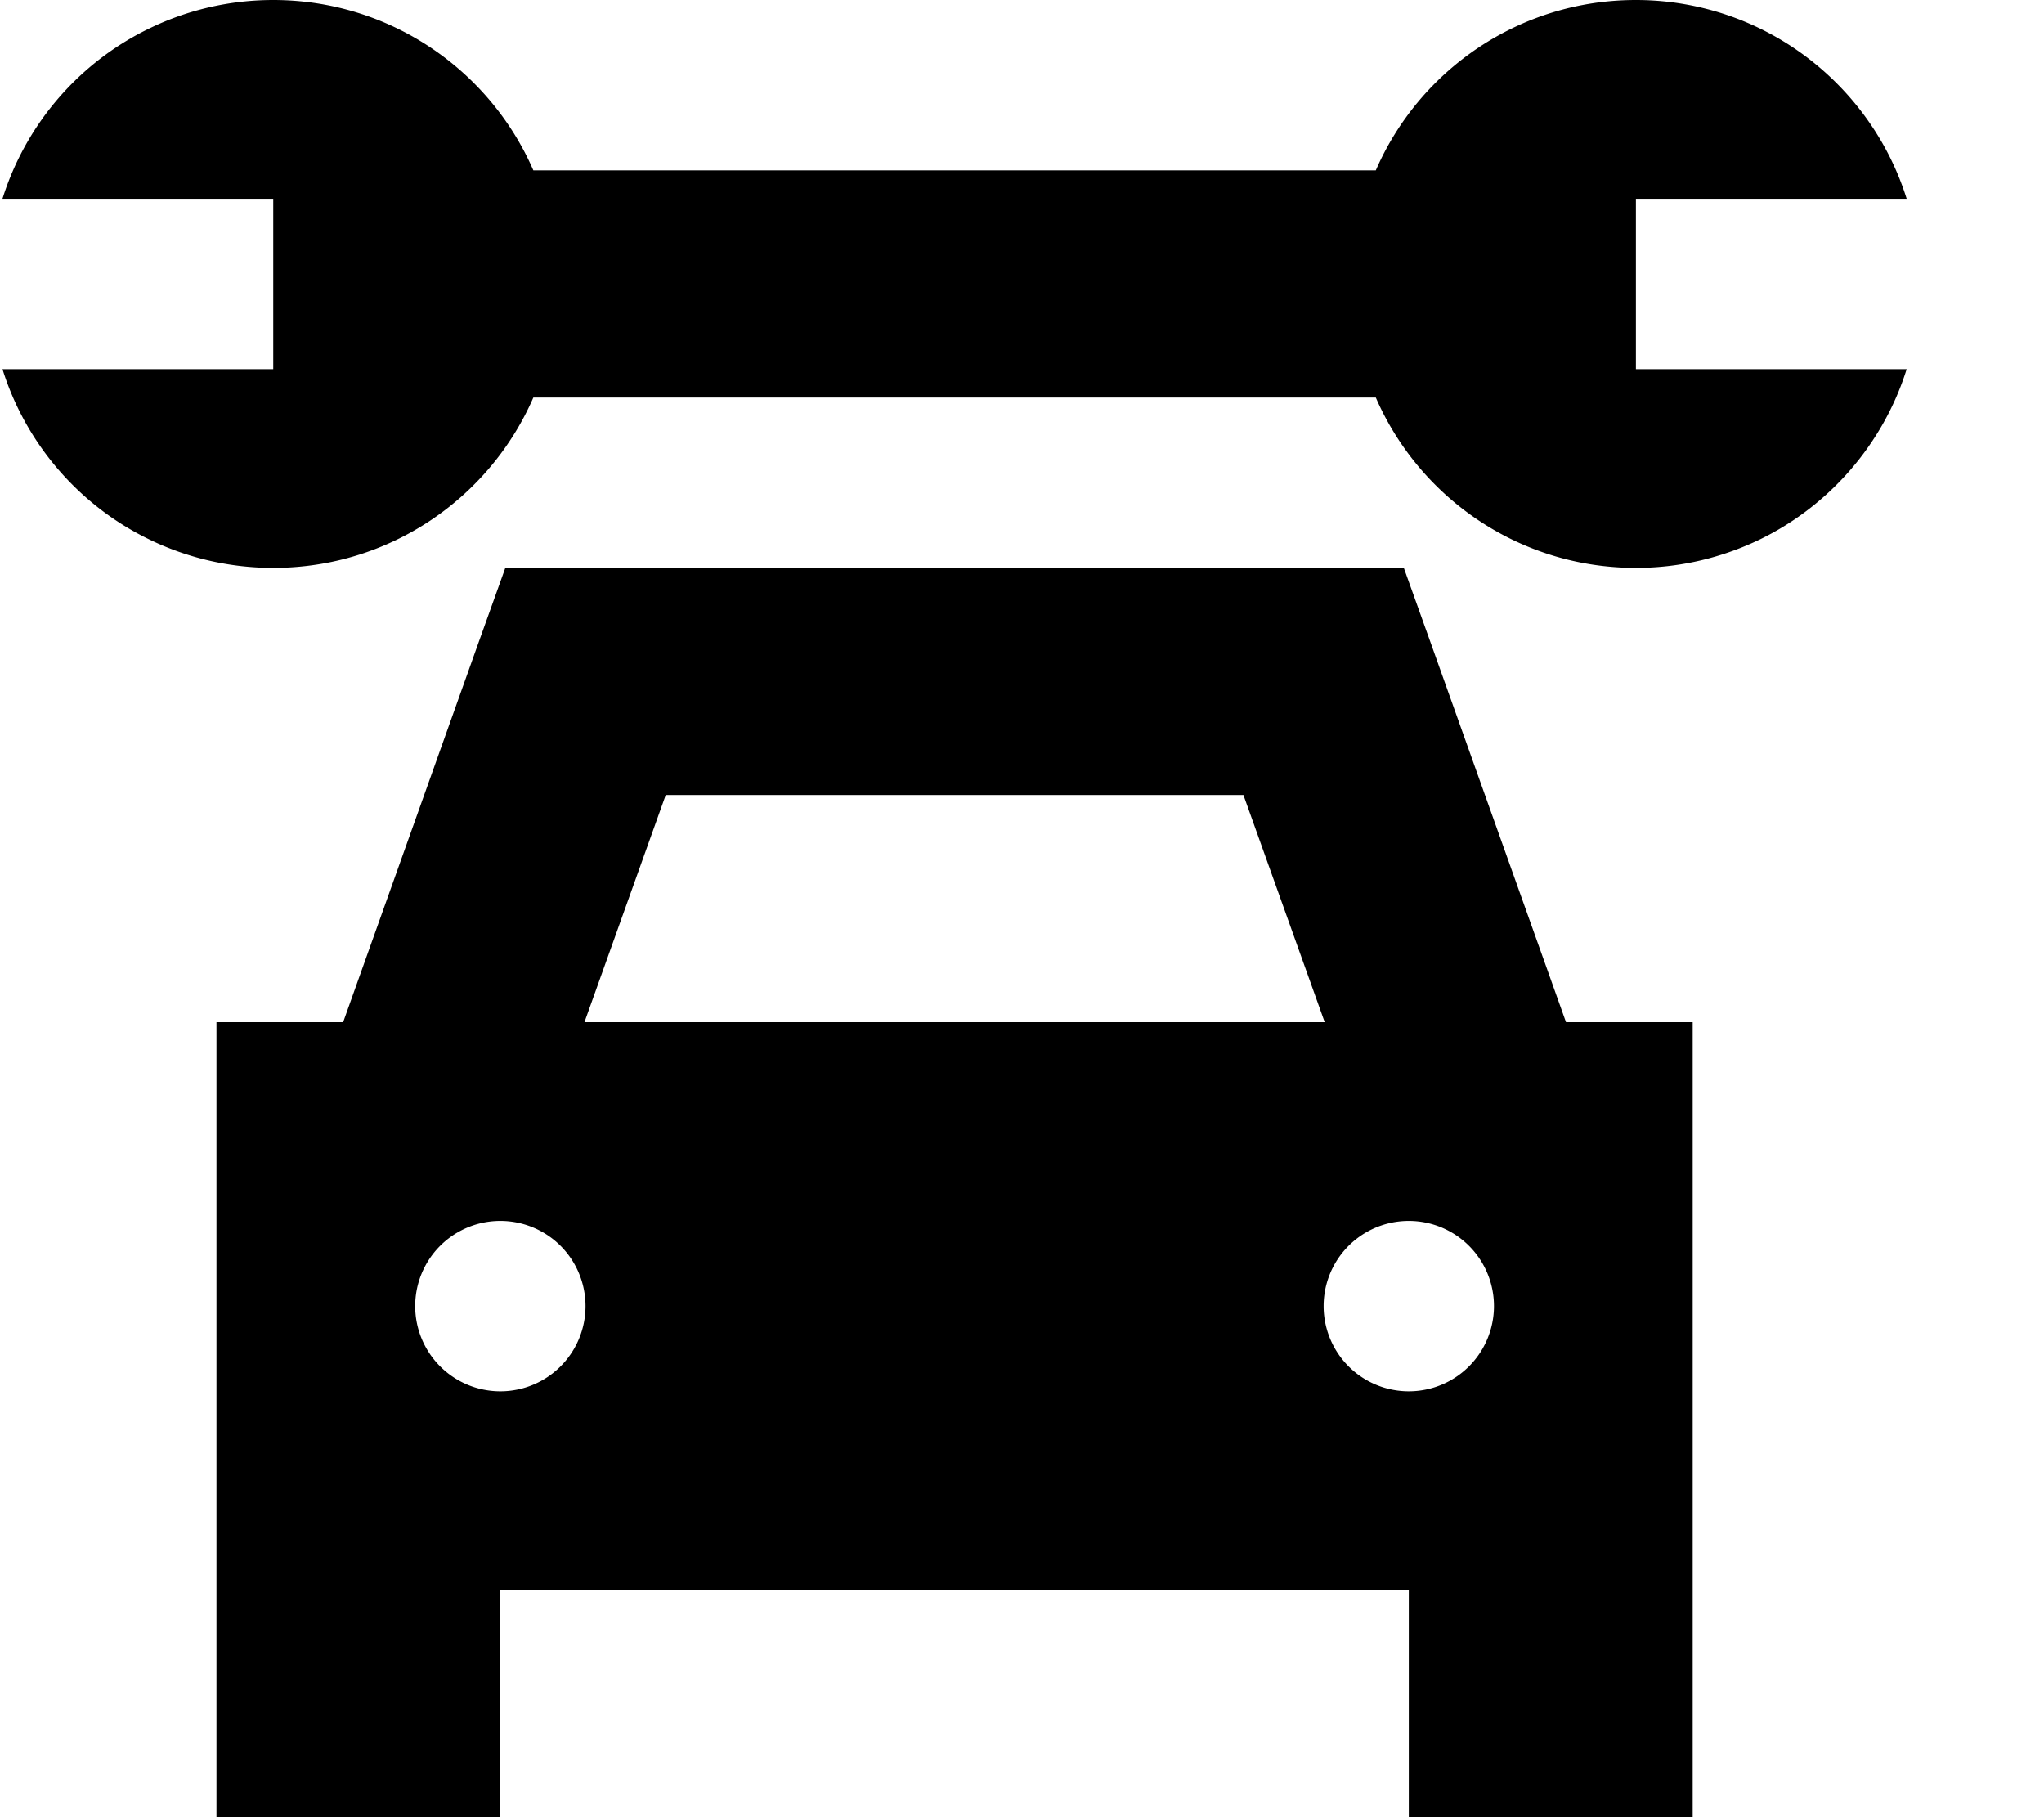 <svg xmlns="http://www.w3.org/2000/svg" viewBox="0 0 576 512"><!--! Font Awesome Pro 6.3.0 by @fontawesome - https://fontawesome.com License - https://fontawesome.com/license (Commercial License) Copyright 2023 Fonticons, Inc. --><path d="M77 0c32.8 0 61 19.7 73.3 48H387.7C400 19.7 428.2 0 461 0c12.5 0 24.4 2.9 34.9 8c19.6 9.5 34.8 26.9 41.4 48H509 482.2 461v48h21.2H509h28.3c-6.6 21.1-21.8 38.5-41.4 48c-10.6 5.1-22.4 8-34.9 8c-32.8 0-61-19.7-73.3-48H150.3C138 140.3 109.8 160 77 160c-12.5 0-24.4-2.9-34.9-8C22.4 142.5 7.3 125.1 .7 104H29 55.8 77V56H55.8 29 .7C7.3 34.9 22.4 17.5 42.1 8C52.6 2.9 64.5 0 77 0zm65.4 160H165 373h22.6l7.6 21.2L441.3 288H477v96 64 64H397V448H141v64H61V448 384 288H96.7l38.1-106.8 7.6-21.2zm208 64H187.6l-22.9 64H373.3l-22.9-64zM141 392a24 24 0 1 0 0-48 24 24 0 1 0 0 48zm280-24a24 24 0 1 0 -48 0 24 24 0 1 0 48 0z"/></svg>